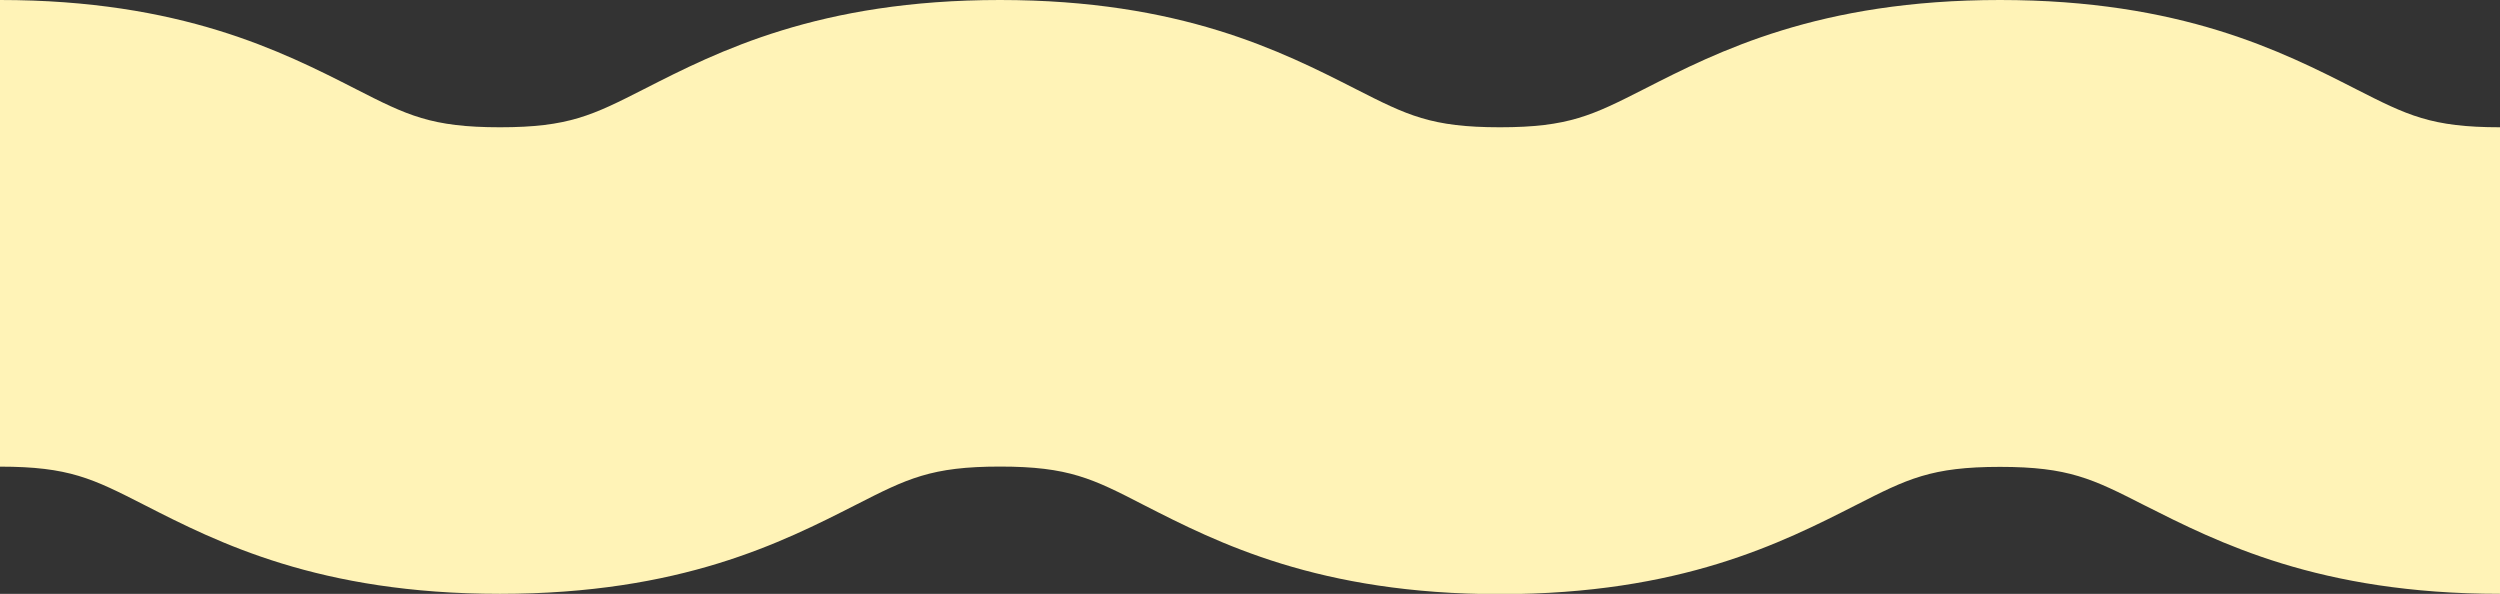 <?xml version="1.0" encoding="UTF-8"?> <svg xmlns="http://www.w3.org/2000/svg" id="Capa_1" data-name="Capa 1" viewBox="0 0 331.57 78.76"><rect x="0" y="0" width="331.57" height="78.76" fill="#333333" stroke="none"/><defs><style>.cls-1{fill:#fff3b7;}</style></defs><path class="cls-1" d="M331.57,78.76V16.88c-9.15,0-12.28-1.59-19.12-5.07C302.66,6.82,289.26,0,265.25,0s-37.41,6.82-47.19,11.81c-6.85,3.48-10,5.07-19.13,5.07s-12.28-1.59-19.12-5.07C170,6.82,156.62,0,132.62,0S95.21,6.82,85.43,11.81c-6.84,3.48-10,5.07-19.12,5.07S54,15.29,47.19,11.81C37.41,6.82,24,0,0,0V61.89c9.15,0,12.28,1.58,19.12,5.07,9.78,5,23.19,11.8,47.19,11.8s37.4-6.82,47.19-11.8c6.84-3.49,10-5.08,19.12-5.08S144.9,63.47,151.74,67c9.78,5,23.19,11.8,47.19,11.8s37.41-6.82,47.2-11.8c6.84-3.49,10-5.08,19.12-5.08s12.28,1.59,19.13,5.08C294.17,71.94,307.57,78.76,331.57,78.76Z"></path></svg> 